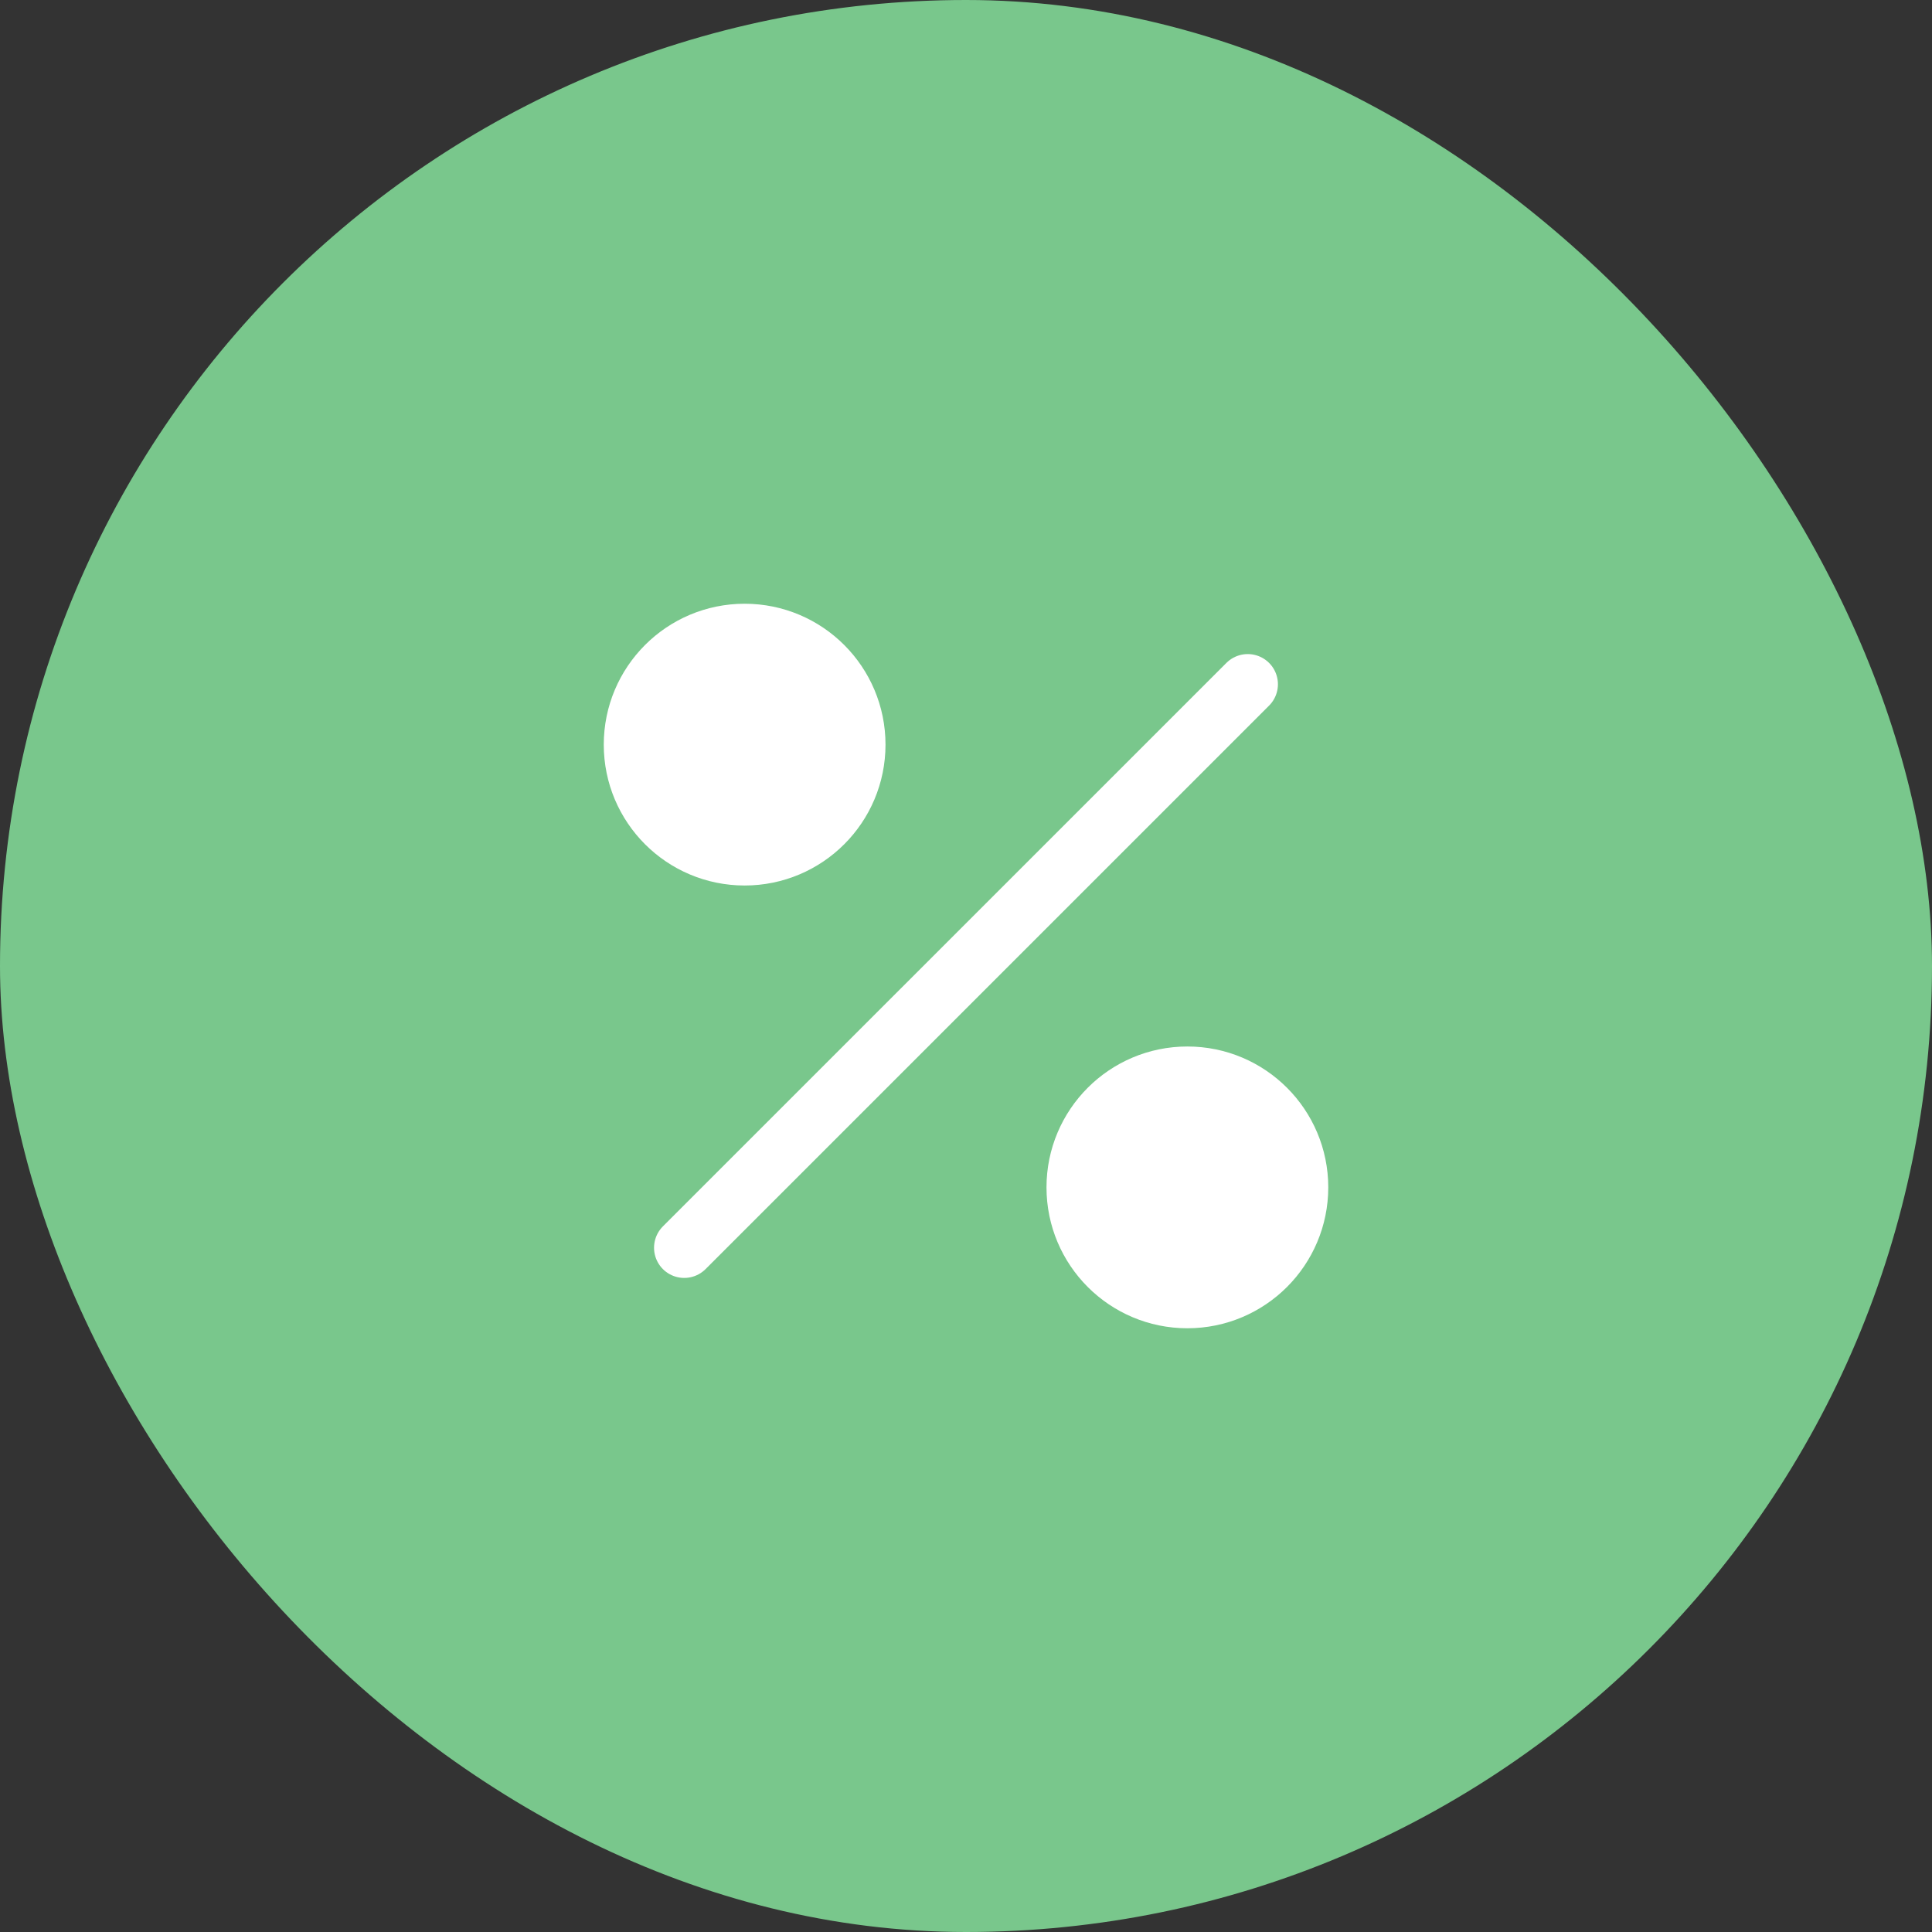 <svg width="64" height="64" viewBox="0 0 64 64" fill="none" xmlns="http://www.w3.org/2000/svg">
<rect x="0" y="0" width="64" height="64" fill="#333333" stroke="none"/>
<rect width="64" height="64" rx="32" fill="#79C78C"/>
<path d="M41.333 22.667L22.666 41.333" stroke="white" stroke-width="2" stroke-linecap="round" stroke-linejoin="round"/>
<path d="M24.667 28C26.508 28 28 26.508 28 24.667C28 22.826 26.508 21.333 24.667 21.333C22.826 21.333 21.334 22.826 21.334 24.667C21.334 26.508 22.826 28 24.667 28Z" fill="white" stroke="white" stroke-width="2.667" stroke-linecap="round" stroke-linejoin="round"/>
<path d="M39.333 42.667C41.174 42.667 42.667 41.174 42.667 39.333C42.667 37.492 41.174 36 39.333 36C37.492 36 36 37.492 36 39.333C36 41.174 37.492 42.667 39.333 42.667Z" fill="white" stroke="white" stroke-width="2.667" stroke-linecap="round" stroke-linejoin="round"/>
</svg>

